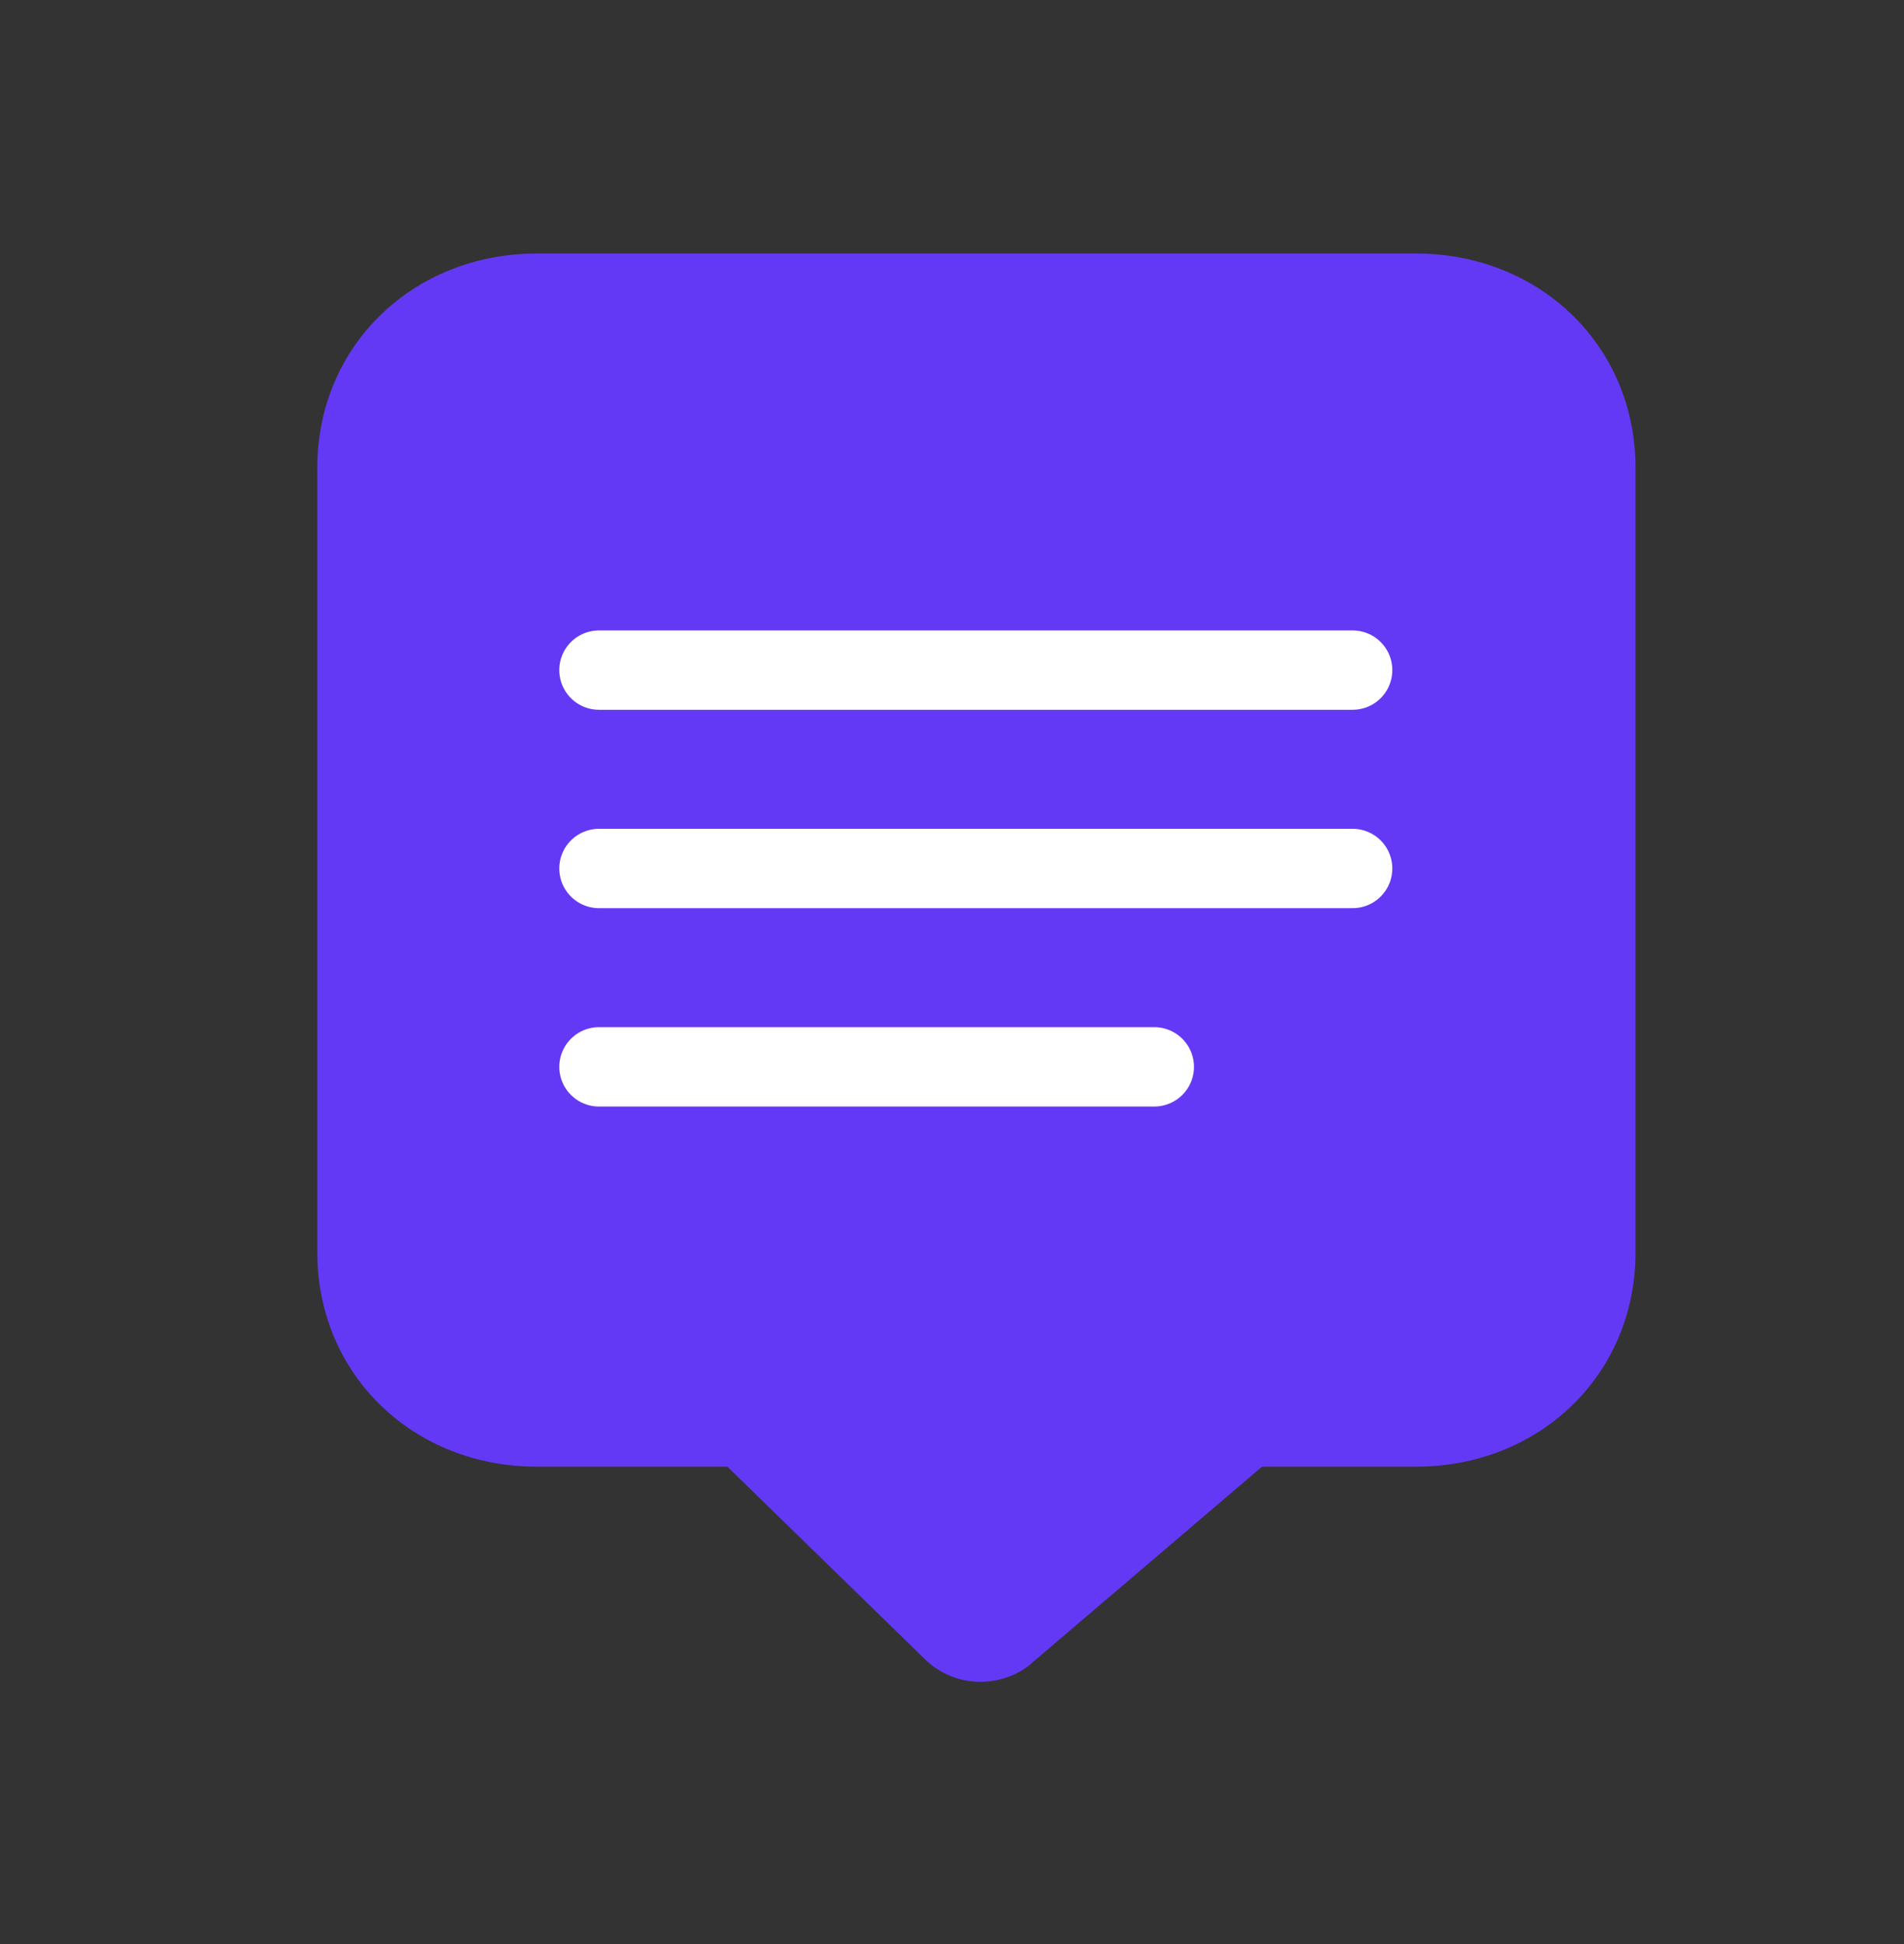 <svg width="48" height="49" viewBox="0 0 48 49" fill="none" xmlns="http://www.w3.org/2000/svg">
<rect x="0" y="0" width="48" height="49" fill="#333333" stroke="none"/>
<path d="M35.692 6.39H13.539C10.4 6.39 8 8.728 8 11.786V31.572C8 34.63 10.4 36.968 13.539 36.968H18.338L23.323 41.825C24.061 42.545 25.169 42.545 25.908 42.005L31.815 36.968H35.692C38.831 36.968 41.231 34.63 41.231 31.572V11.786C41.231 8.728 38.831 6.39 35.692 6.39Z" fill="#6439F5"/>
<path d="M15.1 16.89H34.1" stroke="white" stroke-width="2" stroke-linecap="round"/>
<path d="M15.1 21.89H34.1" stroke="white" stroke-width="2" stroke-linecap="round"/>
<path d="M15.1 26.89H29.1" stroke="white" stroke-width="2" stroke-linecap="round"/>
</svg>
